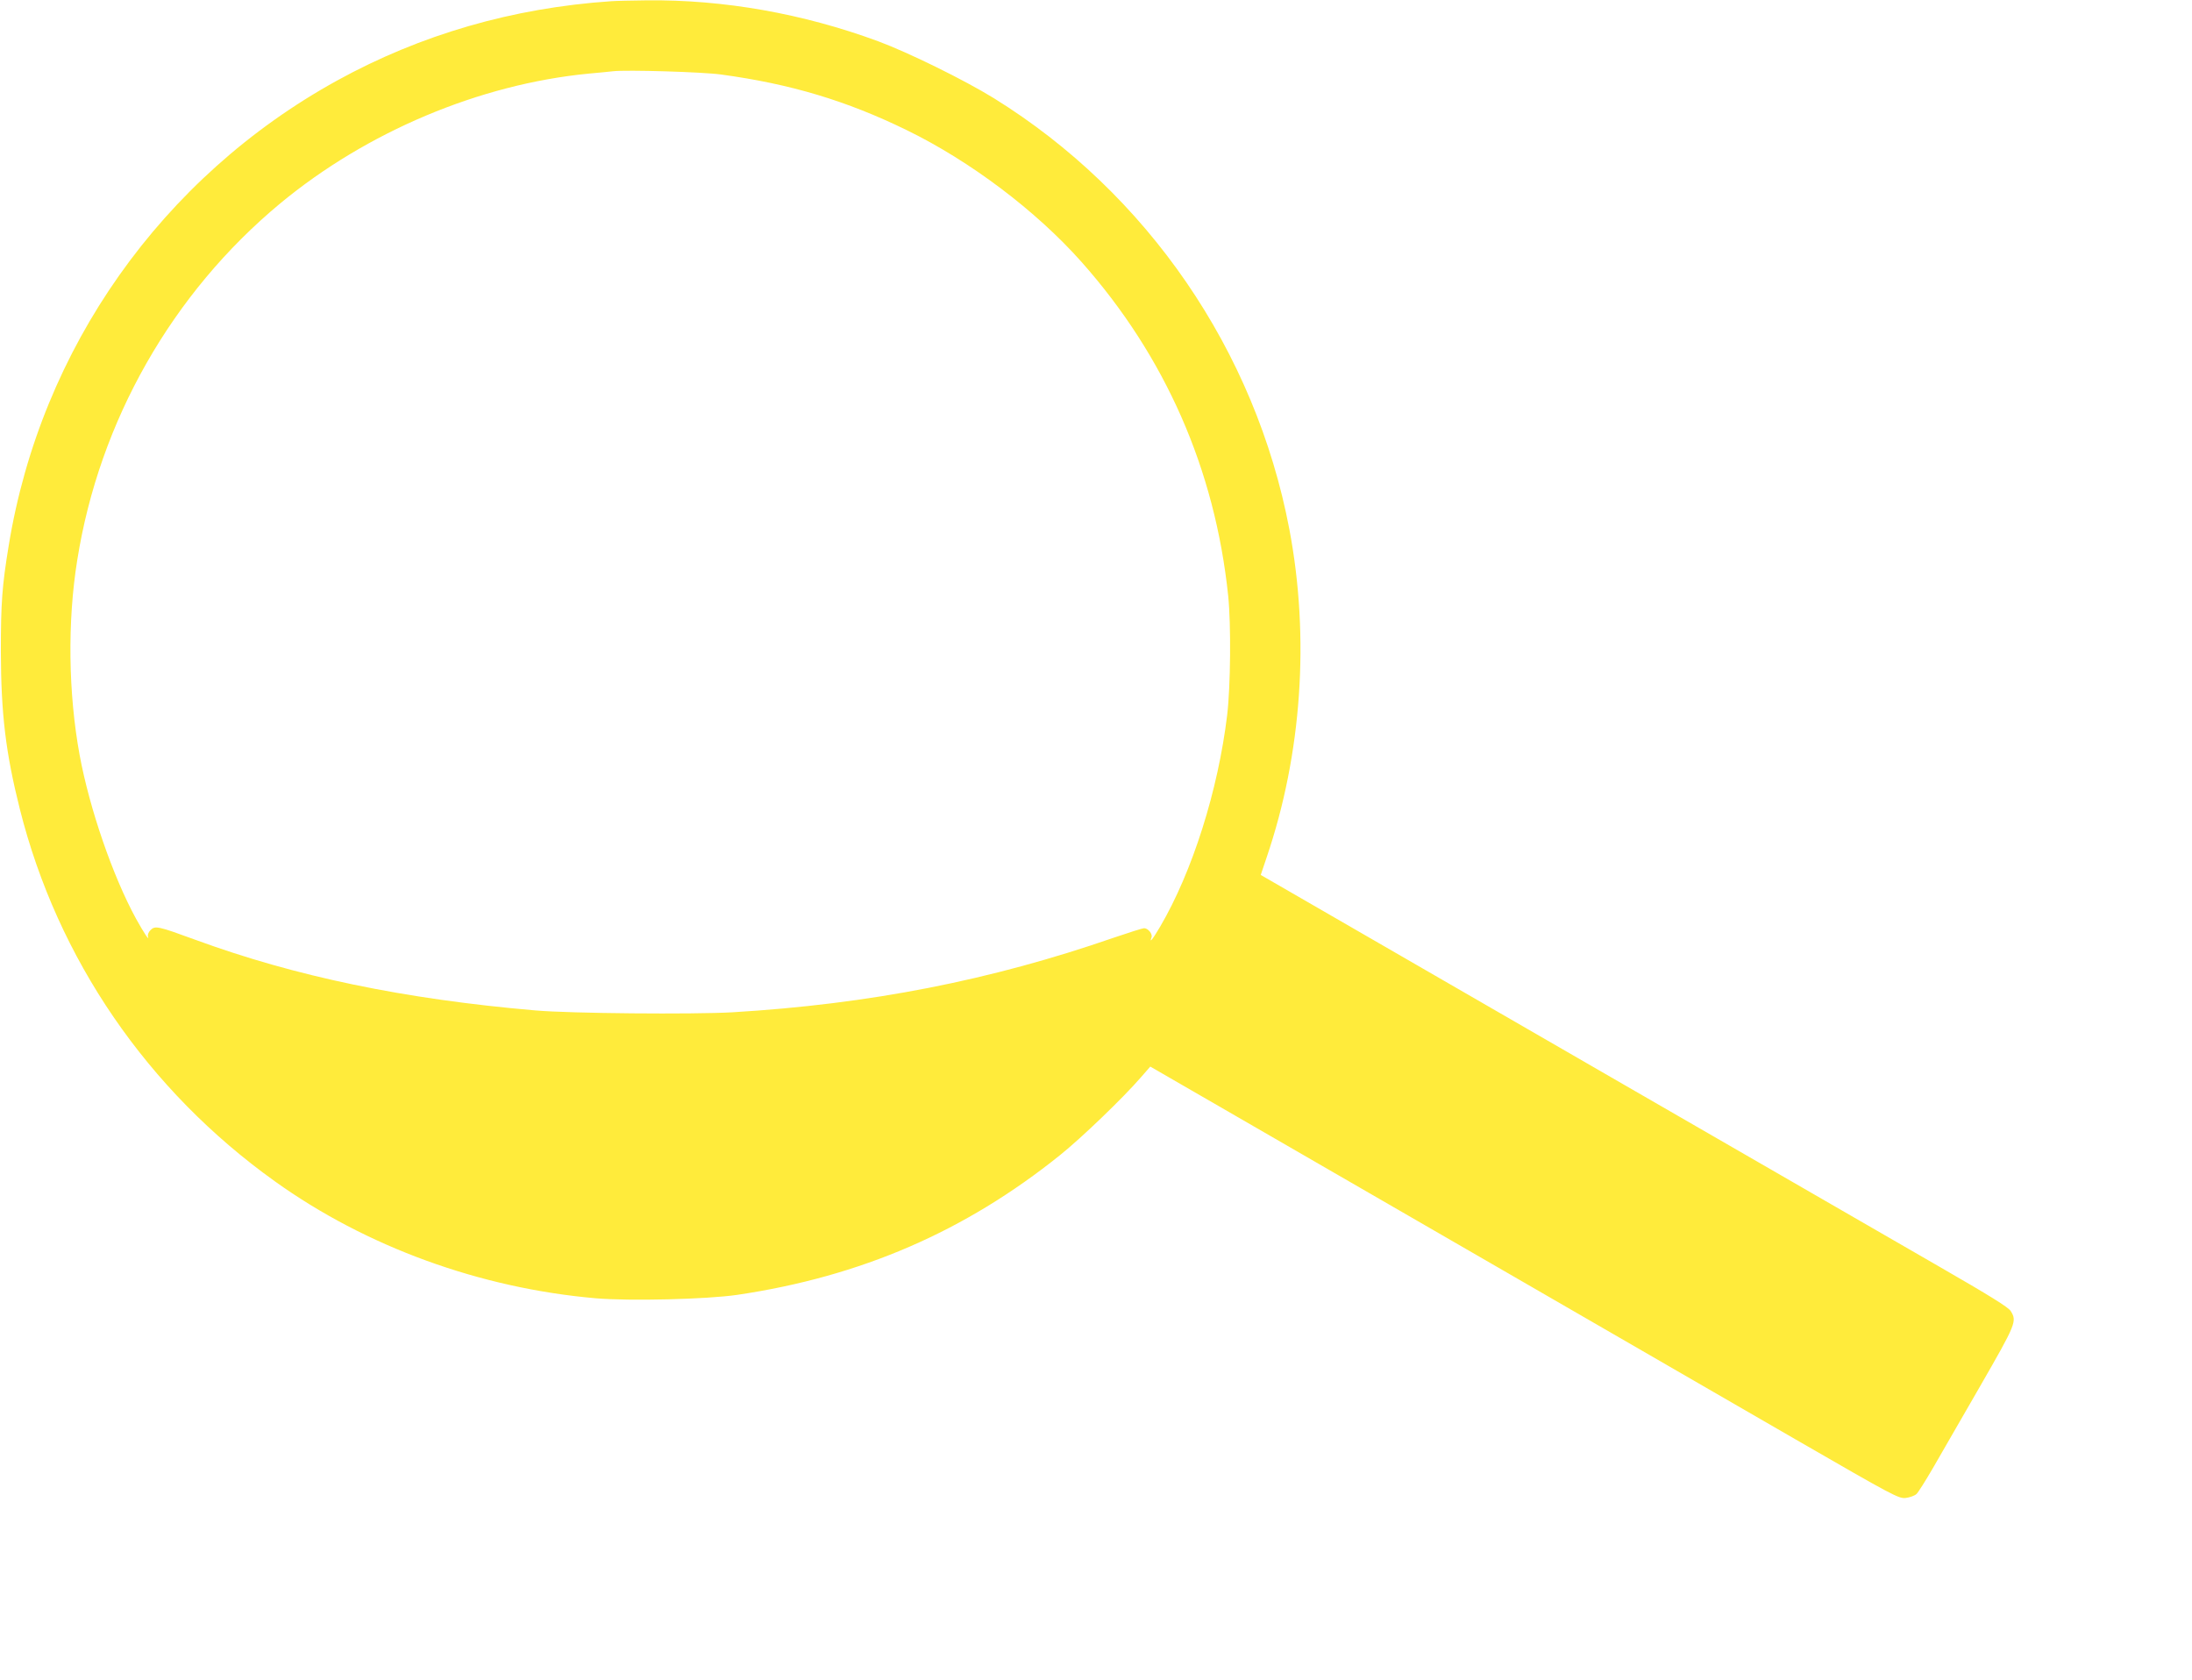 <?xml version="1.0" standalone="no"?>
<!DOCTYPE svg PUBLIC "-//W3C//DTD SVG 20010904//EN"
 "http://www.w3.org/TR/2001/REC-SVG-20010904/DTD/svg10.dtd">
<svg version="1.0" xmlns="http://www.w3.org/2000/svg"
 width="1280pt" height="981pt" viewBox="0 0 1280 981"
 preserveAspectRatio="xMidYMid meet">
<g transform="translate(0,981) scale(0.1,-0.1)"
fill="#ffeb3b" stroke="none">
<path d="M3570 9803 c-577 -39 -1114 -195 -1601 -463 -1024 -564 -1730 -1564
-1918 -2715 -39 -237 -46 -336 -46 -620 1 -363 28 -590 111 -920 220 -874 744
-1640 1489 -2173 533 -382 1197 -624 1874 -683 199 -17 647 -6 826 20 722 107
1330 370 1885 816 126 101 370 336 472 454 l55 63 509 -294 c280 -162 993
-574 1584 -915 591 -342 1345 -777 1675 -968 575 -332 602 -346 643 -342 24 3
52 13 63 23 10 9 54 79 97 153 43 75 167 290 275 477 210 365 216 379 178 439
-14 22 -120 88 -417 259 -220 127 -1049 605 -1844 1064 -795 459 -1596 922
-1782 1029 l-336 194 34 101 c206 605 253 1285 133 1918 -198 1042 -829 1961
-1726 2517 -174 107 -497 266 -675 332 -439 162 -903 244 -1352 239 -89 -1
-181 -3 -206 -5z m640 -428 c406 -55 733 -153 1085 -325 371 -181 754 -470
1020 -769 489 -551 780 -1211 857 -1951 17 -167 14 -526 -6 -695 -53 -440
-203 -915 -392 -1237 -43 -73 -64 -99 -50 -62 8 20 -20 54 -43 54 -9 0 -88
-25 -176 -55 -721 -250 -1427 -388 -2228 -436 -229 -13 -949 -7 -1152 11 -765
66 -1400 198 -1986 413 -216 79 -233 83 -260 56 -12 -12 -18 -28 -15 -37 11
-32 -24 21 -70 104 -135 247 -271 641 -329 955 -66 360 -72 778 -14 1138 129
813 554 1559 1185 2083 506 419 1164 696 1800 758 60 5 125 12 144 14 79 9
521 -4 630 -19z"/>
</g>
</svg>

